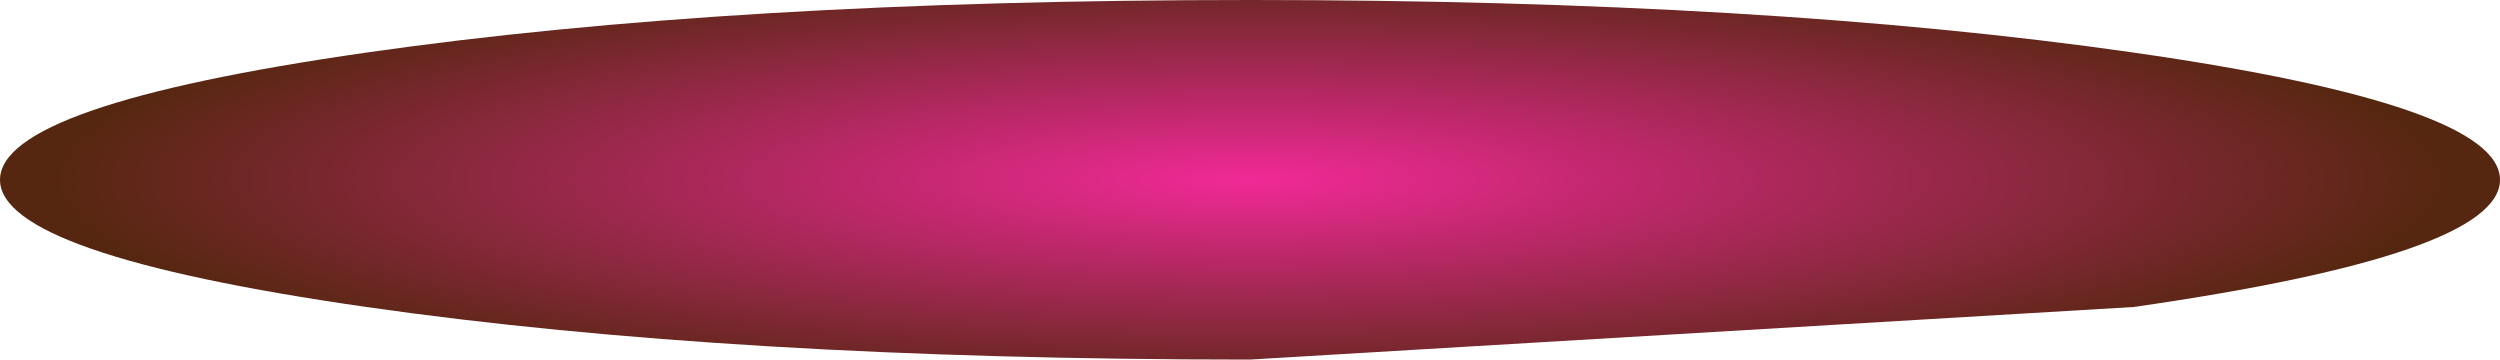 <?xml version="1.0" encoding="UTF-8" standalone="no"?>
<svg xmlns:xlink="http://www.w3.org/1999/xlink" height="10.6px" width="73.7px" xmlns="http://www.w3.org/2000/svg">
  <g transform="matrix(1.0, 0.0, 0.0, 1.0, 45.45, -183.5)">
    <path d="M17.45 185.05 Q28.25 186.6 28.25 188.8 28.25 191.0 17.45 192.55 L-8.6 194.1 Q-23.85 194.1 -34.65 192.55 -45.45 191.0 -45.45 188.8 -45.45 186.6 -34.65 185.05 -23.85 183.5 -8.6 183.5 6.65 183.5 17.45 185.05" fill="url(#gradient0)" fill-rule="evenodd" stroke="none"/>
  </g>
  <defs>
    <radialGradient cx="0" cy="0" gradientTransform="matrix(0.043, 0.0, 0.0, 0.008, -8.6, 188.8)" gradientUnits="userSpaceOnUse" id="gradient0" r="819.2" spreadMethod="pad">
      <stop offset="0.0" stop-color="#f12997"/>
      <stop offset="1.0" stop-color="#562710"/>
    </radialGradient>
  </defs>
</svg>
